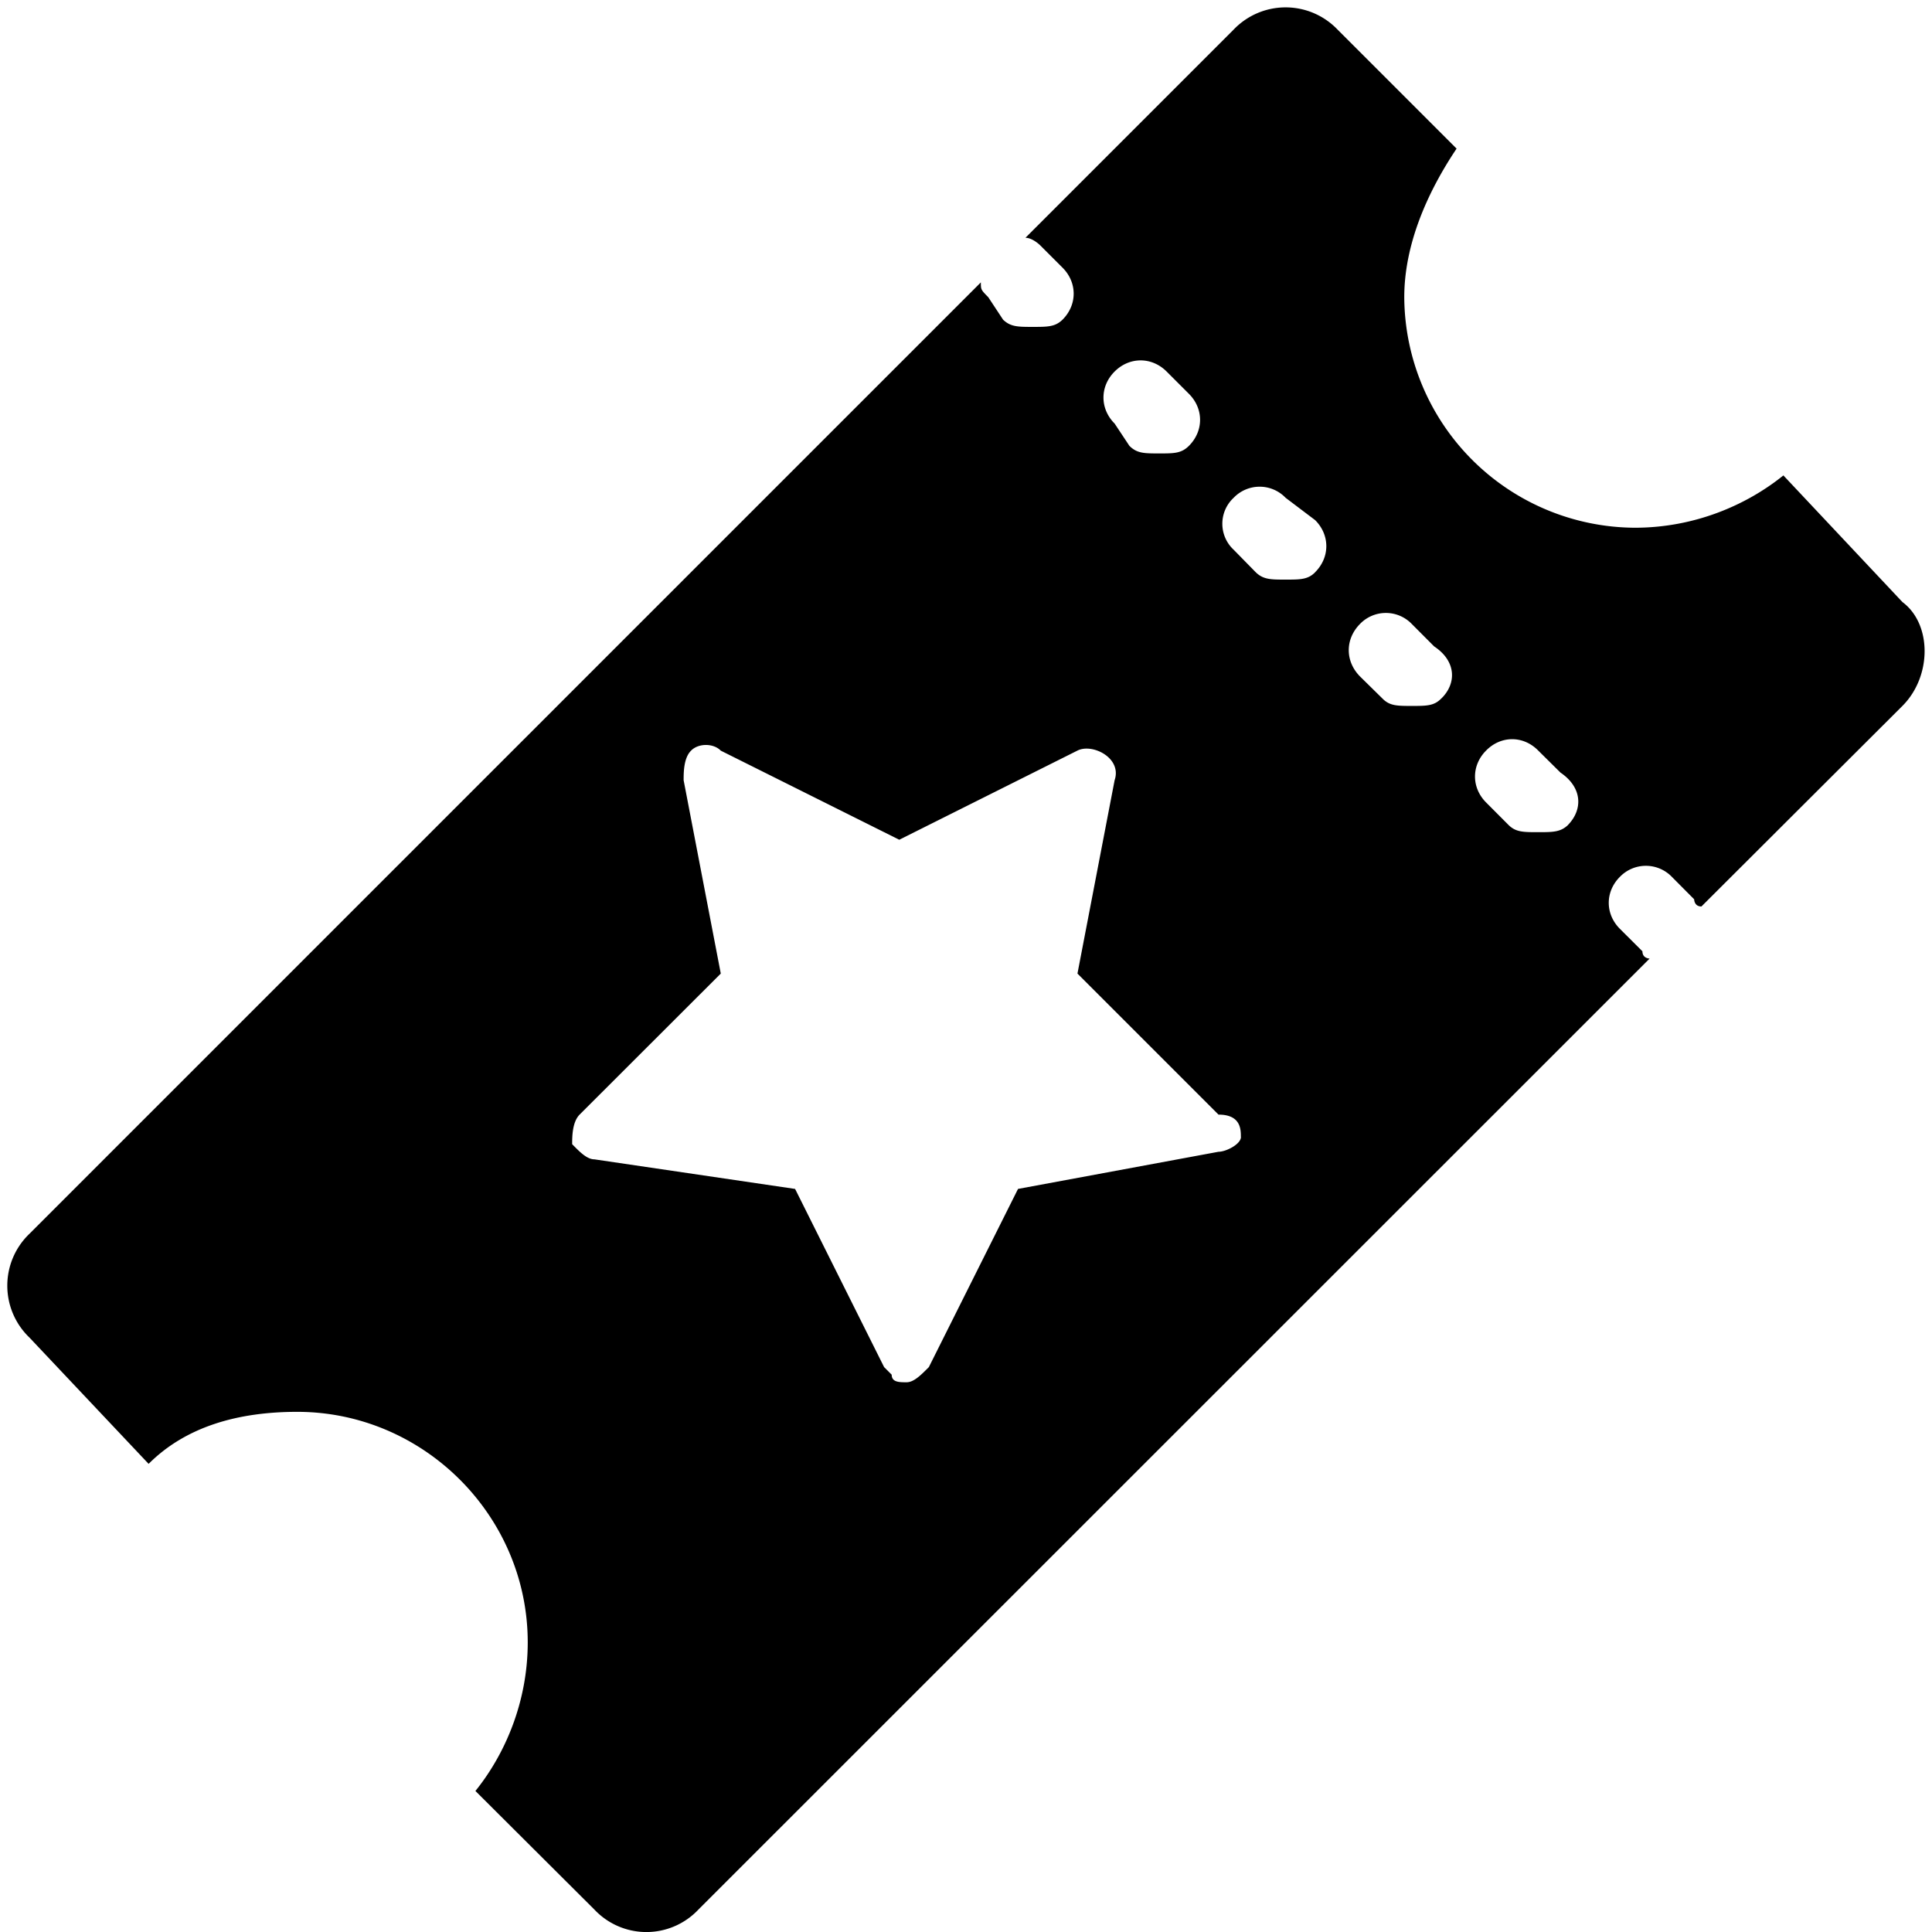 <svg xmlns="http://www.w3.org/2000/svg" viewBox="0 0 26 26"><path d="M25.602 8.102L24 6.398c-.5.403-1.2.704-2 .704A3.12 3.12 0 0 1 18.898 4c0-.7.301-1.398.704-2L18 .398a.967.967 0 0 0-1.398 0L13.8 3.2c.097 0 .199.102.199.102l.3.3c.2.2.2.5 0 .7-.1.097-.198.097-.402.097-.199 0-.296 0-.398-.097L13.3 4c-.1-.102-.1-.102-.1-.2L.397 16.603a.967.967 0 0 0 0 1.398L2 19.7c.5-.5 1.2-.7 2-.7 1.7 0 3.102 1.398 3.102 3.102 0 .796-.301 1.5-.704 2L8 25.699a.961.961 0 0 0 1.398 0L22.2 12.9s-.097 0-.097-.098L21.8 12.5c-.2-.2-.2-.5 0-.7a.486.486 0 0 1 .699 0l.3.302s0 .097.098.097L25.602 9.5c.398-.398.398-1.102 0-1.398zM15 5c.2-.2.5-.2.7 0l.3.3c.2.2.2.5 0 .7-.102.102-.2.102-.398.102-.204 0-.301 0-.403-.102L15 5.7c-.2-.2-.2-.5 0-.7zm1.7 10.3c0 .098-.2.2-.302.2L13.7 16l-1.2 2.398c-.102.102-.2.204-.3.204-.098 0-.2 0-.2-.102l-.102-.102L10.7 16 8 15.602c-.102 0-.2-.102-.3-.204 0-.097 0-.296.1-.398l1.9-1.898-.5-2.602c0-.102 0-.3.1-.398.098-.102.302-.102.4 0l2.402 1.199 2.398-1.2c.2-.101.602.098.5.399l-.5 2.602L16.398 15c.301 0 .301.2.301.3zm1-7.6c-.098.1-.2.1-.4.1-.198 0-.3 0-.402-.1l-.296-.302a.477.477 0 0 1 0-.699.484.484 0 0 1 .699 0l.398.301c.2.2.2.5 0 .7zm1.698 1.698C19.301 9.5 19.2 9.5 19 9.5s-.3 0-.398-.102l-.301-.296c-.2-.204-.2-.5 0-.704a.484.484 0 0 1 .699 0l.3.301c.302.2.302.5.098.7zm1.704 1.704c-.102.097-.204.097-.403.097-.199 0-.3 0-.398-.097L20 10.8c-.2-.2-.2-.5 0-.7.2-.203.5-.203.7 0l.3.297c.3.204.3.5.102.704z"/></svg>